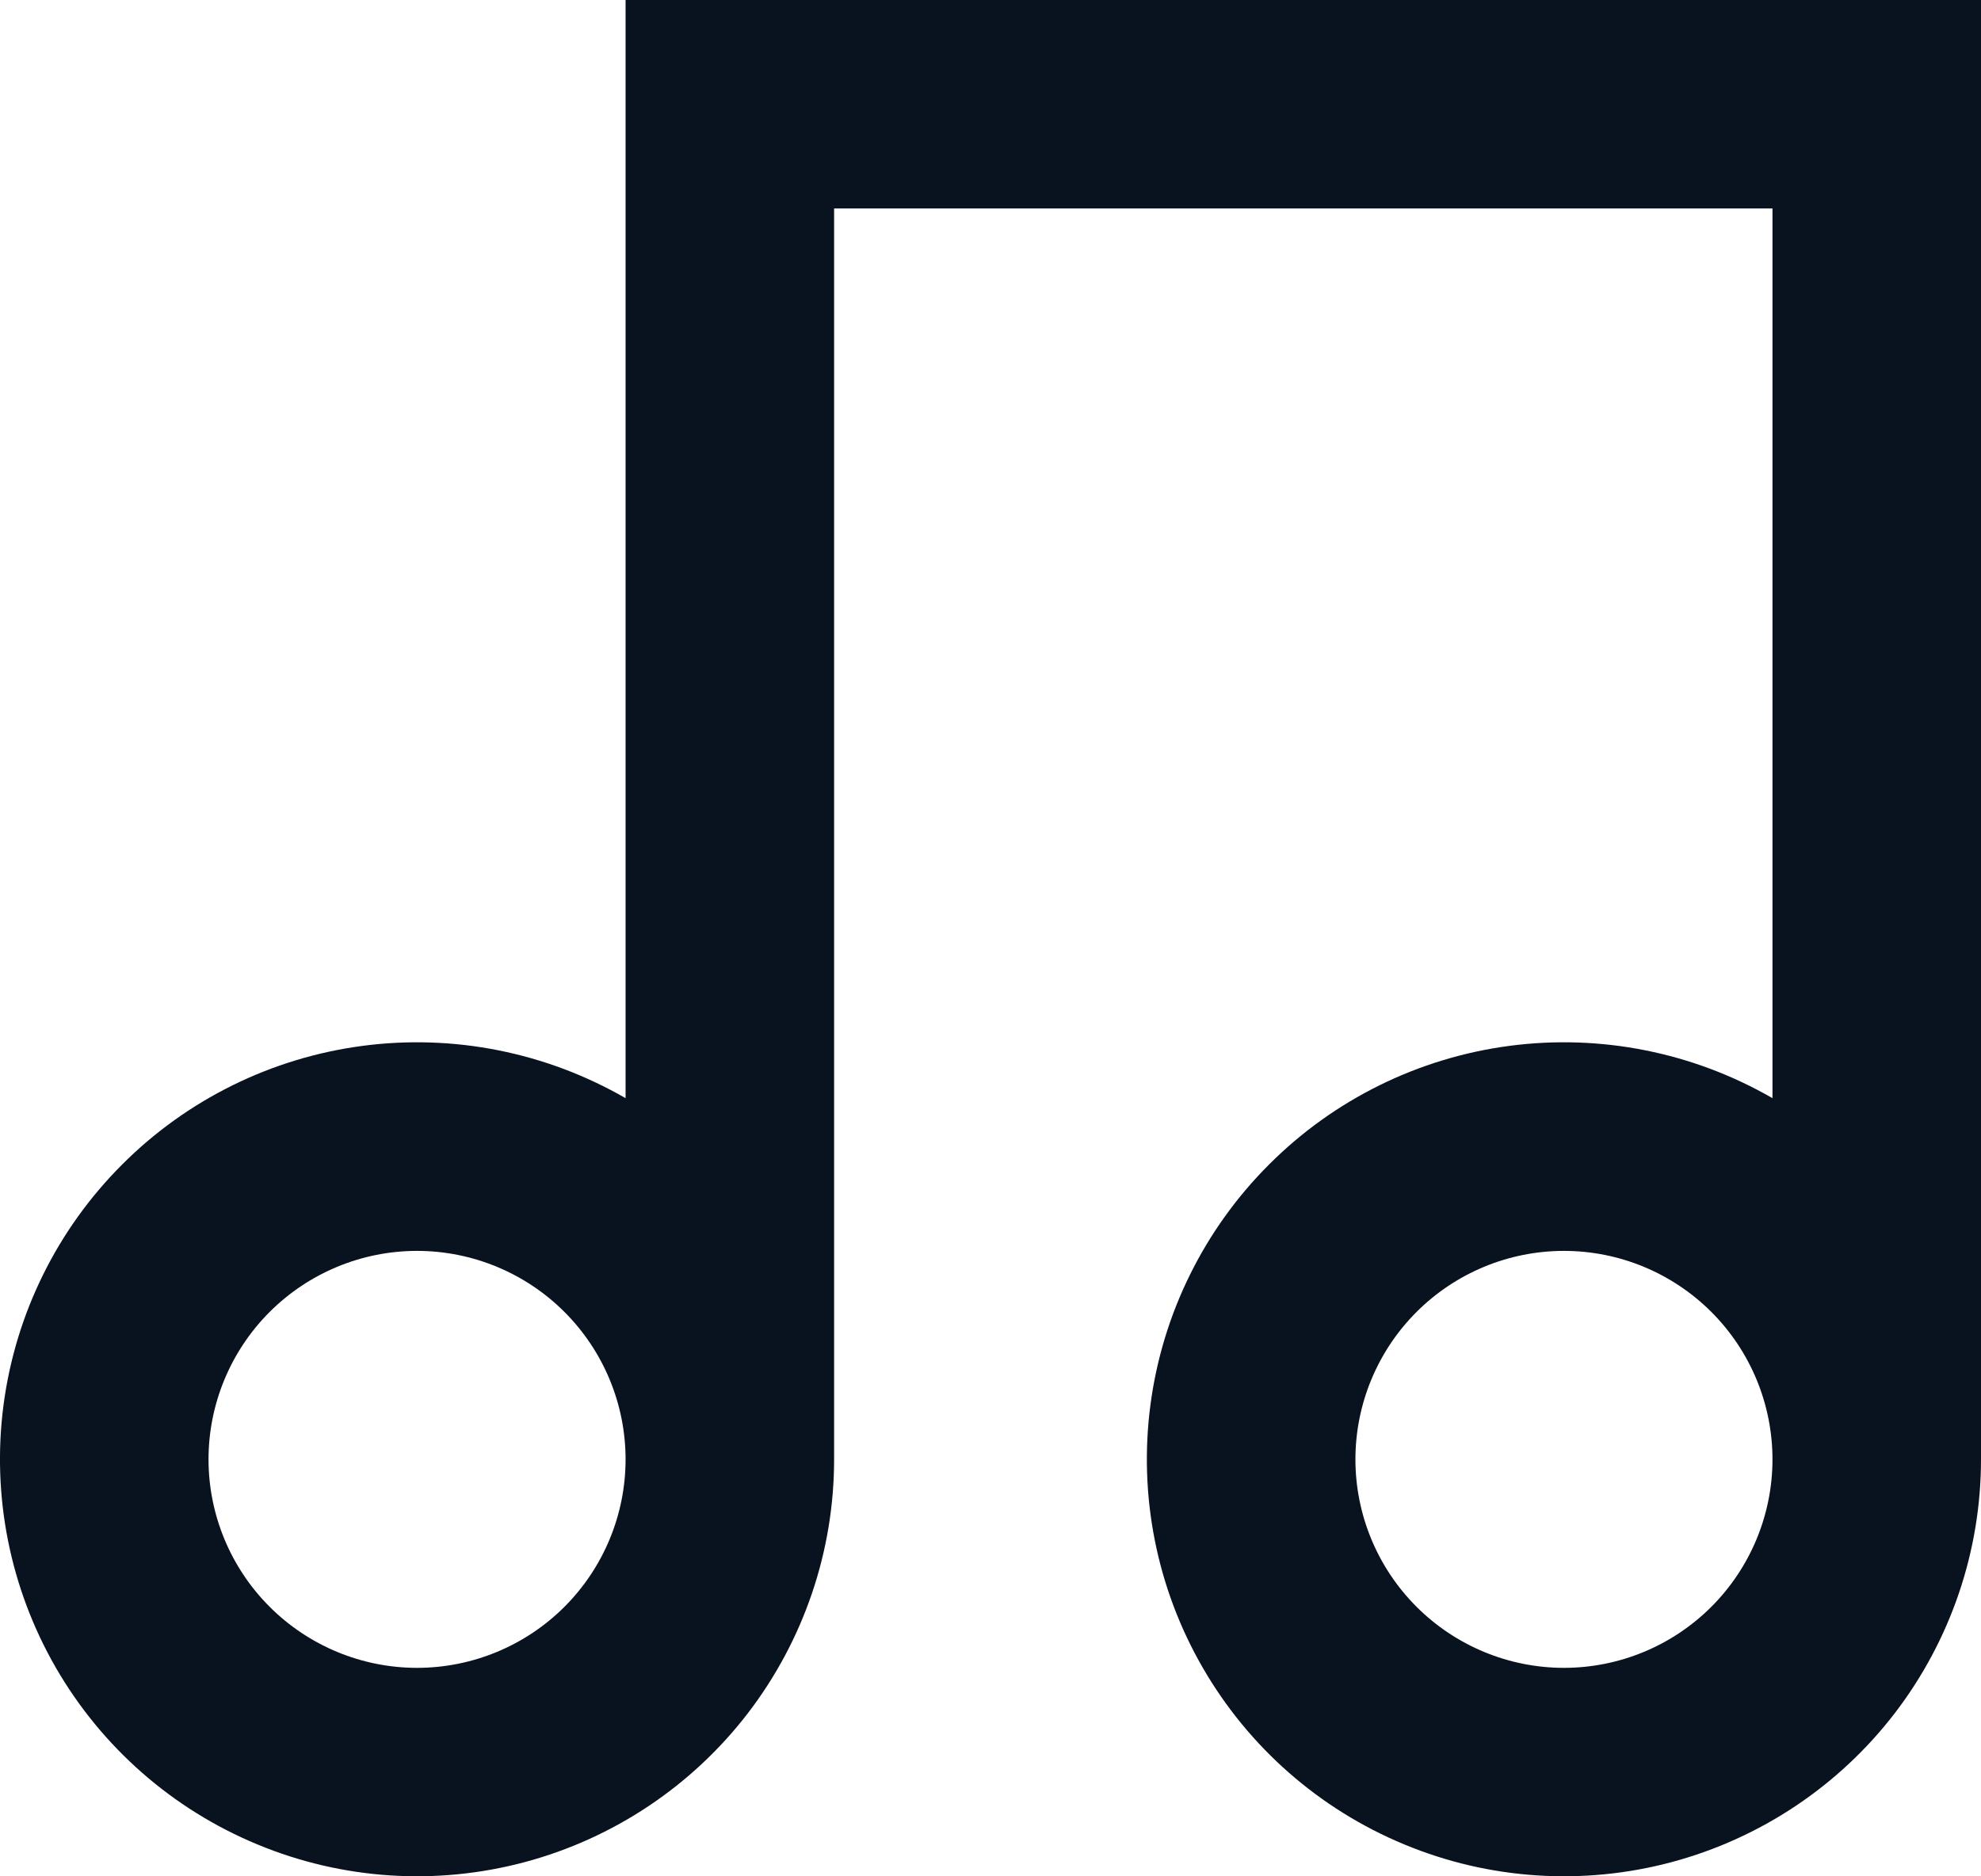 <svg width="19" height="18" viewBox="0 0 19 18" fill="none" xmlns="http://www.w3.org/2000/svg">
<path d="M19 0V14C19 14.88 18.709 15.736 18.173 16.435C17.637 17.133 16.885 17.635 16.035 17.863C15.184 18.091 14.282 18.032 13.469 17.694C12.655 17.357 11.976 16.761 11.536 15.999C11.095 15.236 10.919 14.35 11.034 13.477C11.149 12.604 11.549 11.793 12.172 11.171C12.794 10.548 13.605 10.148 14.478 10.033C15.351 9.918 16.238 10.095 17 10.535V2H8V14C8 14.88 7.709 15.736 7.173 16.435C6.637 17.133 5.885 17.635 5.035 17.863C4.184 18.091 3.282 18.032 2.469 17.694C1.655 17.357 0.976 16.761 0.536 15.999C0.096 15.236 -0.081 14.35 0.034 13.477C0.149 12.604 0.549 11.793 1.172 11.171C1.794 10.548 2.605 10.148 3.478 10.033C4.351 9.918 5.237 10.095 6 10.535V0H19ZM4 16C4.53 16 5.039 15.789 5.414 15.414C5.789 15.039 6 14.53 6 14C6 13.47 5.789 12.961 5.414 12.586C5.039 12.211 4.53 12 4 12C3.47 12 2.961 12.211 2.586 12.586C2.211 12.961 2 13.47 2 14C2 14.53 2.211 15.039 2.586 15.414C2.961 15.789 3.47 16 4 16ZM15 16C15.53 16 16.039 15.789 16.414 15.414C16.789 15.039 17 14.53 17 14C17 13.47 16.789 12.961 16.414 12.586C16.039 12.211 15.53 12 15 12C14.47 12 13.961 12.211 13.586 12.586C13.211 12.961 13 13.47 13 14C13 14.53 13.211 15.039 13.586 15.414C13.961 15.789 14.47 16 15 16Z" fill="#09121F"/>
</svg>
